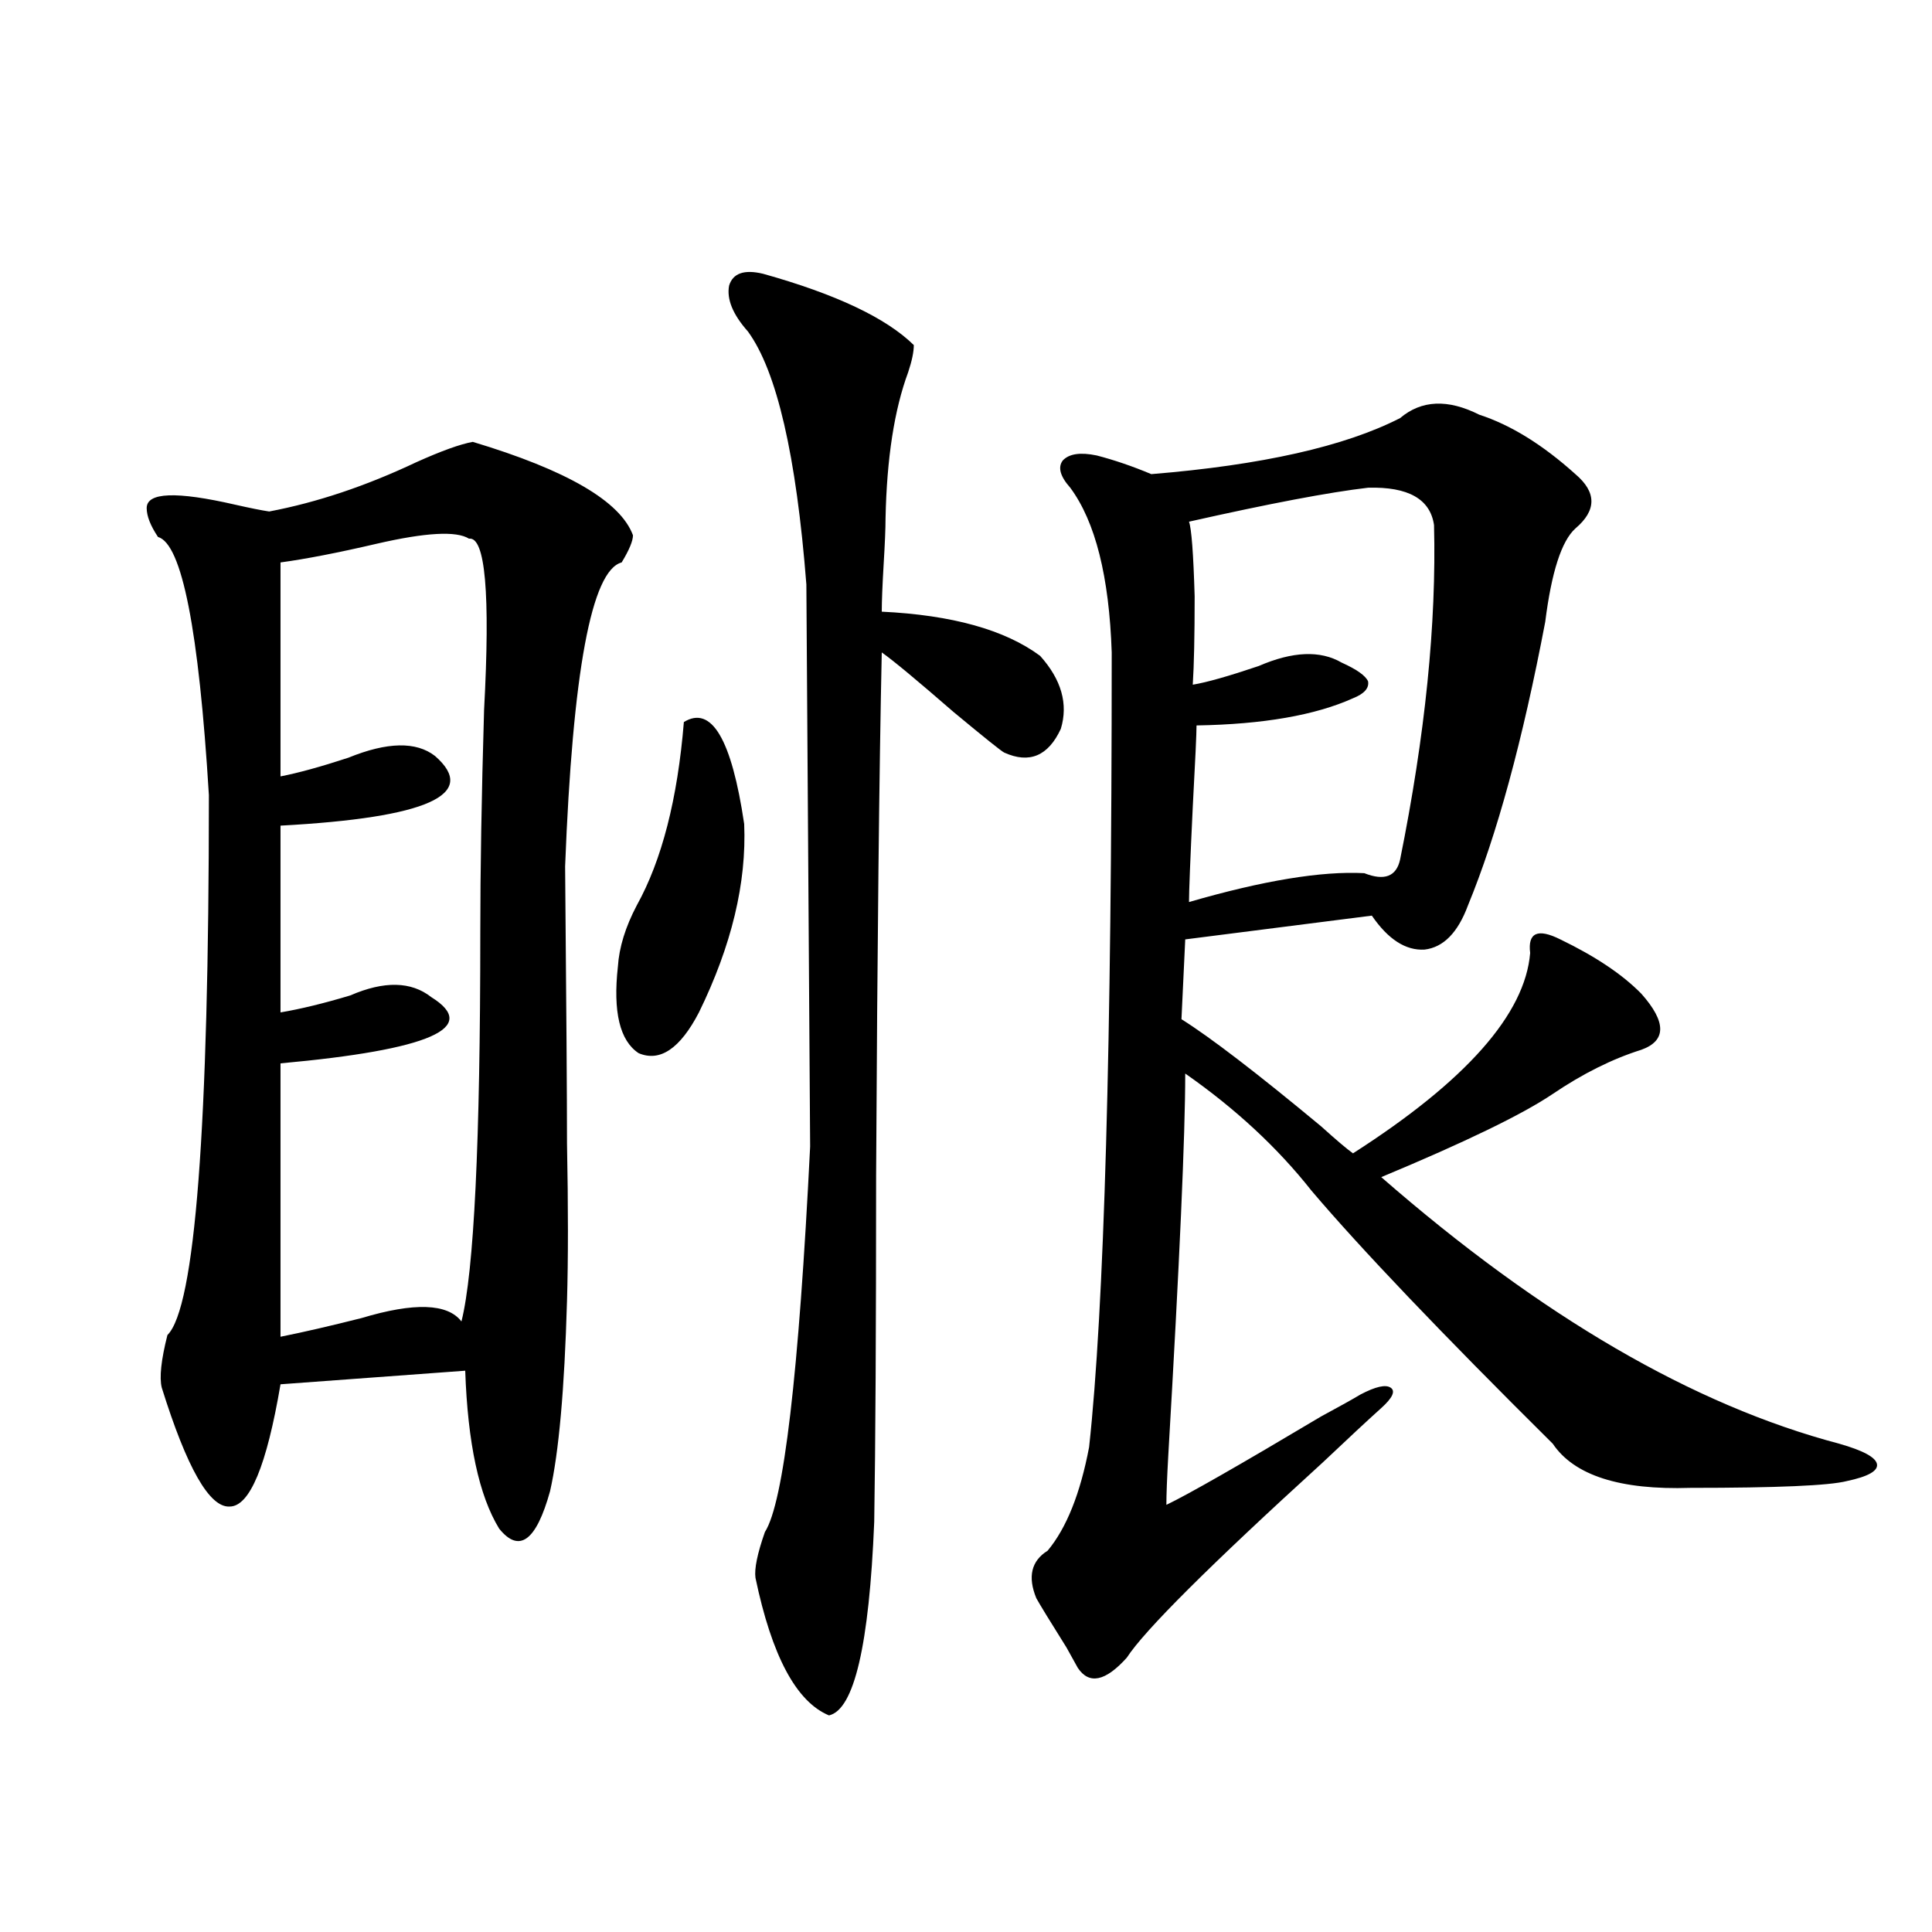 <?xml version="1.0" encoding="utf-8"?>
<!-- Generator: Adobe Illustrator 16.0.0, SVG Export Plug-In . SVG Version: 6.00 Build 0)  -->
<!DOCTYPE svg PUBLIC "-//W3C//DTD SVG 1.1//EN" "http://www.w3.org/Graphics/SVG/1.1/DTD/svg11.dtd">
<svg version="1.1" id="图层_1" xmlns="http://www.w3.org/2000/svg" xmlns:xlink="http://www.w3.org/1999/xlink" x="0px" y="0px"
	 width="1000px" height="1000px" viewBox="0 0 1000 1000" enable-background="new 0 0 1000 1000" xml:space="preserve">
<path d="M244.701,228.711c48.779,14.653,76.416,30.762,82.925,48.34c0,2.939-1.951,7.622-5.854,14.063
	c-15.609,4.106-25.365,56.553-29.268,157.324c0.641,72.07,0.976,119.834,0.976,143.262c0.641,32.822,0.641,60.068,0,81.738
	c-1.311,45.703-4.237,78.525-8.78,98.438c-7.164,25.791-15.944,32.231-26.341,19.336c-10.411-16.987-16.265-44.233-17.561-81.738
	l-95.607,7.031c-7.164,42.188-15.944,63.281-26.341,63.281c-10.411,0.591-22.118-19.912-35.121-61.523
	c-1.311-5.273-0.335-14.351,2.927-27.246c14.299-14.063,21.463-107.227,21.463-279.492c-5.213-85.542-13.993-130.078-26.341-133.594
	c-3.902-5.85-5.854-10.835-5.854-14.941c0-8.198,15.274-8.789,45.853-1.758c7.805,1.758,13.658,2.939,17.561,3.516
	c24.71-4.683,50.075-13.184,76.096-25.488C228.437,233.408,238.192,229.893,244.701,228.711z M242.75,278.809
	c-6.509-4.092-22.438-3.213-47.804,2.637c-20.167,4.697-36.752,7.91-49.755,9.668v110.742c9.101-1.758,20.808-4.971,35.121-9.668
	c20.152-8.198,35.121-8.486,44.877-0.879c22.759,19.927-3.902,31.943-79.998,36.035v96.68c10.396-1.758,22.438-4.683,36.097-8.789
	c17.561-7.607,31.539-7.319,41.95,0.879c25.365,15.82-0.655,27.246-78.047,34.277v141.504c11.707-2.334,25.686-5.562,41.95-9.668
	c27.316-8.198,44.542-7.607,51.706,1.758c6.494-25.776,9.756-92.861,9.756-201.27c0-32.217,0.641-70.601,1.951-115.137
	C253.802,307.236,251.195,277.642,242.75,278.809z M353.967,373.73c14.299-8.789,24.71,8.789,31.219,52.734
	c1.296,30.474-6.509,62.993-23.414,97.559c-9.756,18.76-20.167,25.791-31.219,21.094c-9.756-6.44-13.338-21.382-10.731-44.824
	c0.641-9.956,3.902-20.503,9.756-31.641C342.58,445.225,350.705,413.584,353.967,373.73z M394.941,141.699
	c37.713,10.547,63.733,22.852,78.047,36.914c0,3.516-0.976,8.213-2.927,14.063c-7.164,19.336-11.066,44.536-11.707,75.586
	c0,5.273-0.335,13.184-0.976,23.73c-0.655,11.138-0.976,19.336-0.976,24.609c36.417,1.758,63.733,9.38,81.949,22.852
	c11.052,12.305,14.634,24.912,10.731,37.793c-6.509,14.063-16.265,18.169-29.268,12.305c-1.311-0.576-10.091-7.607-26.341-21.094
	c-18.871-16.396-31.219-26.655-37.072-30.762c-1.311,60.356-2.286,150.596-2.927,270.703c0,79.692-0.335,139.458-0.976,179.297
	c-2.606,63.858-10.411,97.257-23.414,100.195c-16.92-7.031-29.603-30.762-38.048-71.191c-0.655-4.683,0.976-12.593,4.878-23.73
	c9.756-15.229,17.561-81.738,23.414-199.512c0-5.85-0.655-102.832-1.951-290.918c-5.213-66.797-15.289-110.439-30.243-130.957
	c-7.805-8.789-11.066-16.699-9.756-23.73C379.332,141.411,385.186,139.365,394.941,141.699z M765.664,214.648
	c16.25,5.273,32.835,15.532,49.755,30.762c11.052,9.38,11.052,18.76,0,28.125c-7.164,6.455-12.362,22.563-15.609,48.34
	c-11.707,61.523-25.045,110.454-39.999,146.777c-5.213,14.063-12.683,21.685-22.438,22.852c-9.756,0.591-18.871-5.273-27.316-17.578
	l-96.583,12.305l-1.951,41.309c14.954,9.38,39.023,27.837,72.193,55.371c7.805,7.031,13.323,11.729,16.585,14.063
	c58.535-37.49,89.099-72.07,91.705-103.711c-0.655-5.273,0.32-8.486,2.927-9.668c2.592-1.167,6.829-0.288,12.683,2.637
	c18.201,8.789,32.194,18.169,41.95,28.125c13.003,14.653,13.003,24.321,0,29.004c-14.969,4.697-30.243,12.305-45.853,22.852
	s-45.212,24.912-88.778,43.066c82.59,72.07,161.612,118.076,237.067,137.988c12.348,3.516,18.856,7.031,19.512,10.547
	c0.641,3.516-4.558,6.455-15.609,8.789c-9.115,2.349-36.097,3.516-80.974,3.516c-36.432,1.182-60.166-6.44-71.218-22.852
	c-57.895-57.417-99.51-101.074-124.875-130.957c-17.561-22.261-39.358-42.476-65.364-60.645c0,31.641-2.927,97.559-8.78,197.754
	c-0.655,11.729-0.976,20.215-0.976,25.488c11.052-5.273,37.713-20.503,79.998-45.703c9.756-5.273,16.585-9.077,20.487-11.426
	c7.805-4.092,13.003-5.273,15.609-3.516c2.592,1.758,0.976,5.273-4.878,10.547c-7.164,6.455-17.24,15.82-30.243,28.125
	c-58.535,53.325-92.36,87.012-101.461,101.074c-11.066,12.305-19.512,14.063-25.365,5.273c-1.311-2.348-3.262-5.863-5.854-10.547
	c-8.46-13.485-13.658-21.973-15.609-25.488c-4.558-11.123-2.606-19.336,5.854-24.609c9.756-11.714,16.905-29.58,21.463-53.613
	c7.805-71.479,11.707-208.589,11.707-411.328c-1.311-39.248-8.46-67.676-21.463-85.254c-5.213-5.85-6.509-10.547-3.902-14.063
	c3.247-3.516,9.101-4.395,17.561-2.637c9.101,2.349,18.536,5.576,28.292,9.668c57.225-4.683,100.15-14.351,128.777-29.004
	C735.741,207.041,749.399,206.45,765.664,214.648z M708.104,252.441c-20.167,2.349-51.065,8.213-92.681,17.578
	c1.296,3.516,2.271,16.411,2.927,38.672c0,20.518-0.335,35.747-0.976,45.703c7.149-1.167,18.536-4.395,34.146-9.668
	c17.561-7.607,31.859-8.198,42.926-1.758c7.805,3.516,12.348,6.743,13.658,9.668c0.641,3.516-1.951,6.455-7.805,8.789
	c-19.512,8.789-46.508,13.486-80.974,14.063c0,4.106-0.655,18.169-1.951,42.188c-1.311,27.549-1.951,43.945-1.951,49.219
	c38.368-11.123,68.611-16.108,90.729-14.941c10.396,4.106,16.585,1.758,18.536-7.031c13.003-64.448,18.856-122.168,17.561-173.145
	C740.299,258.306,728.912,251.865,708.104,252.441z"/>
</svg>
